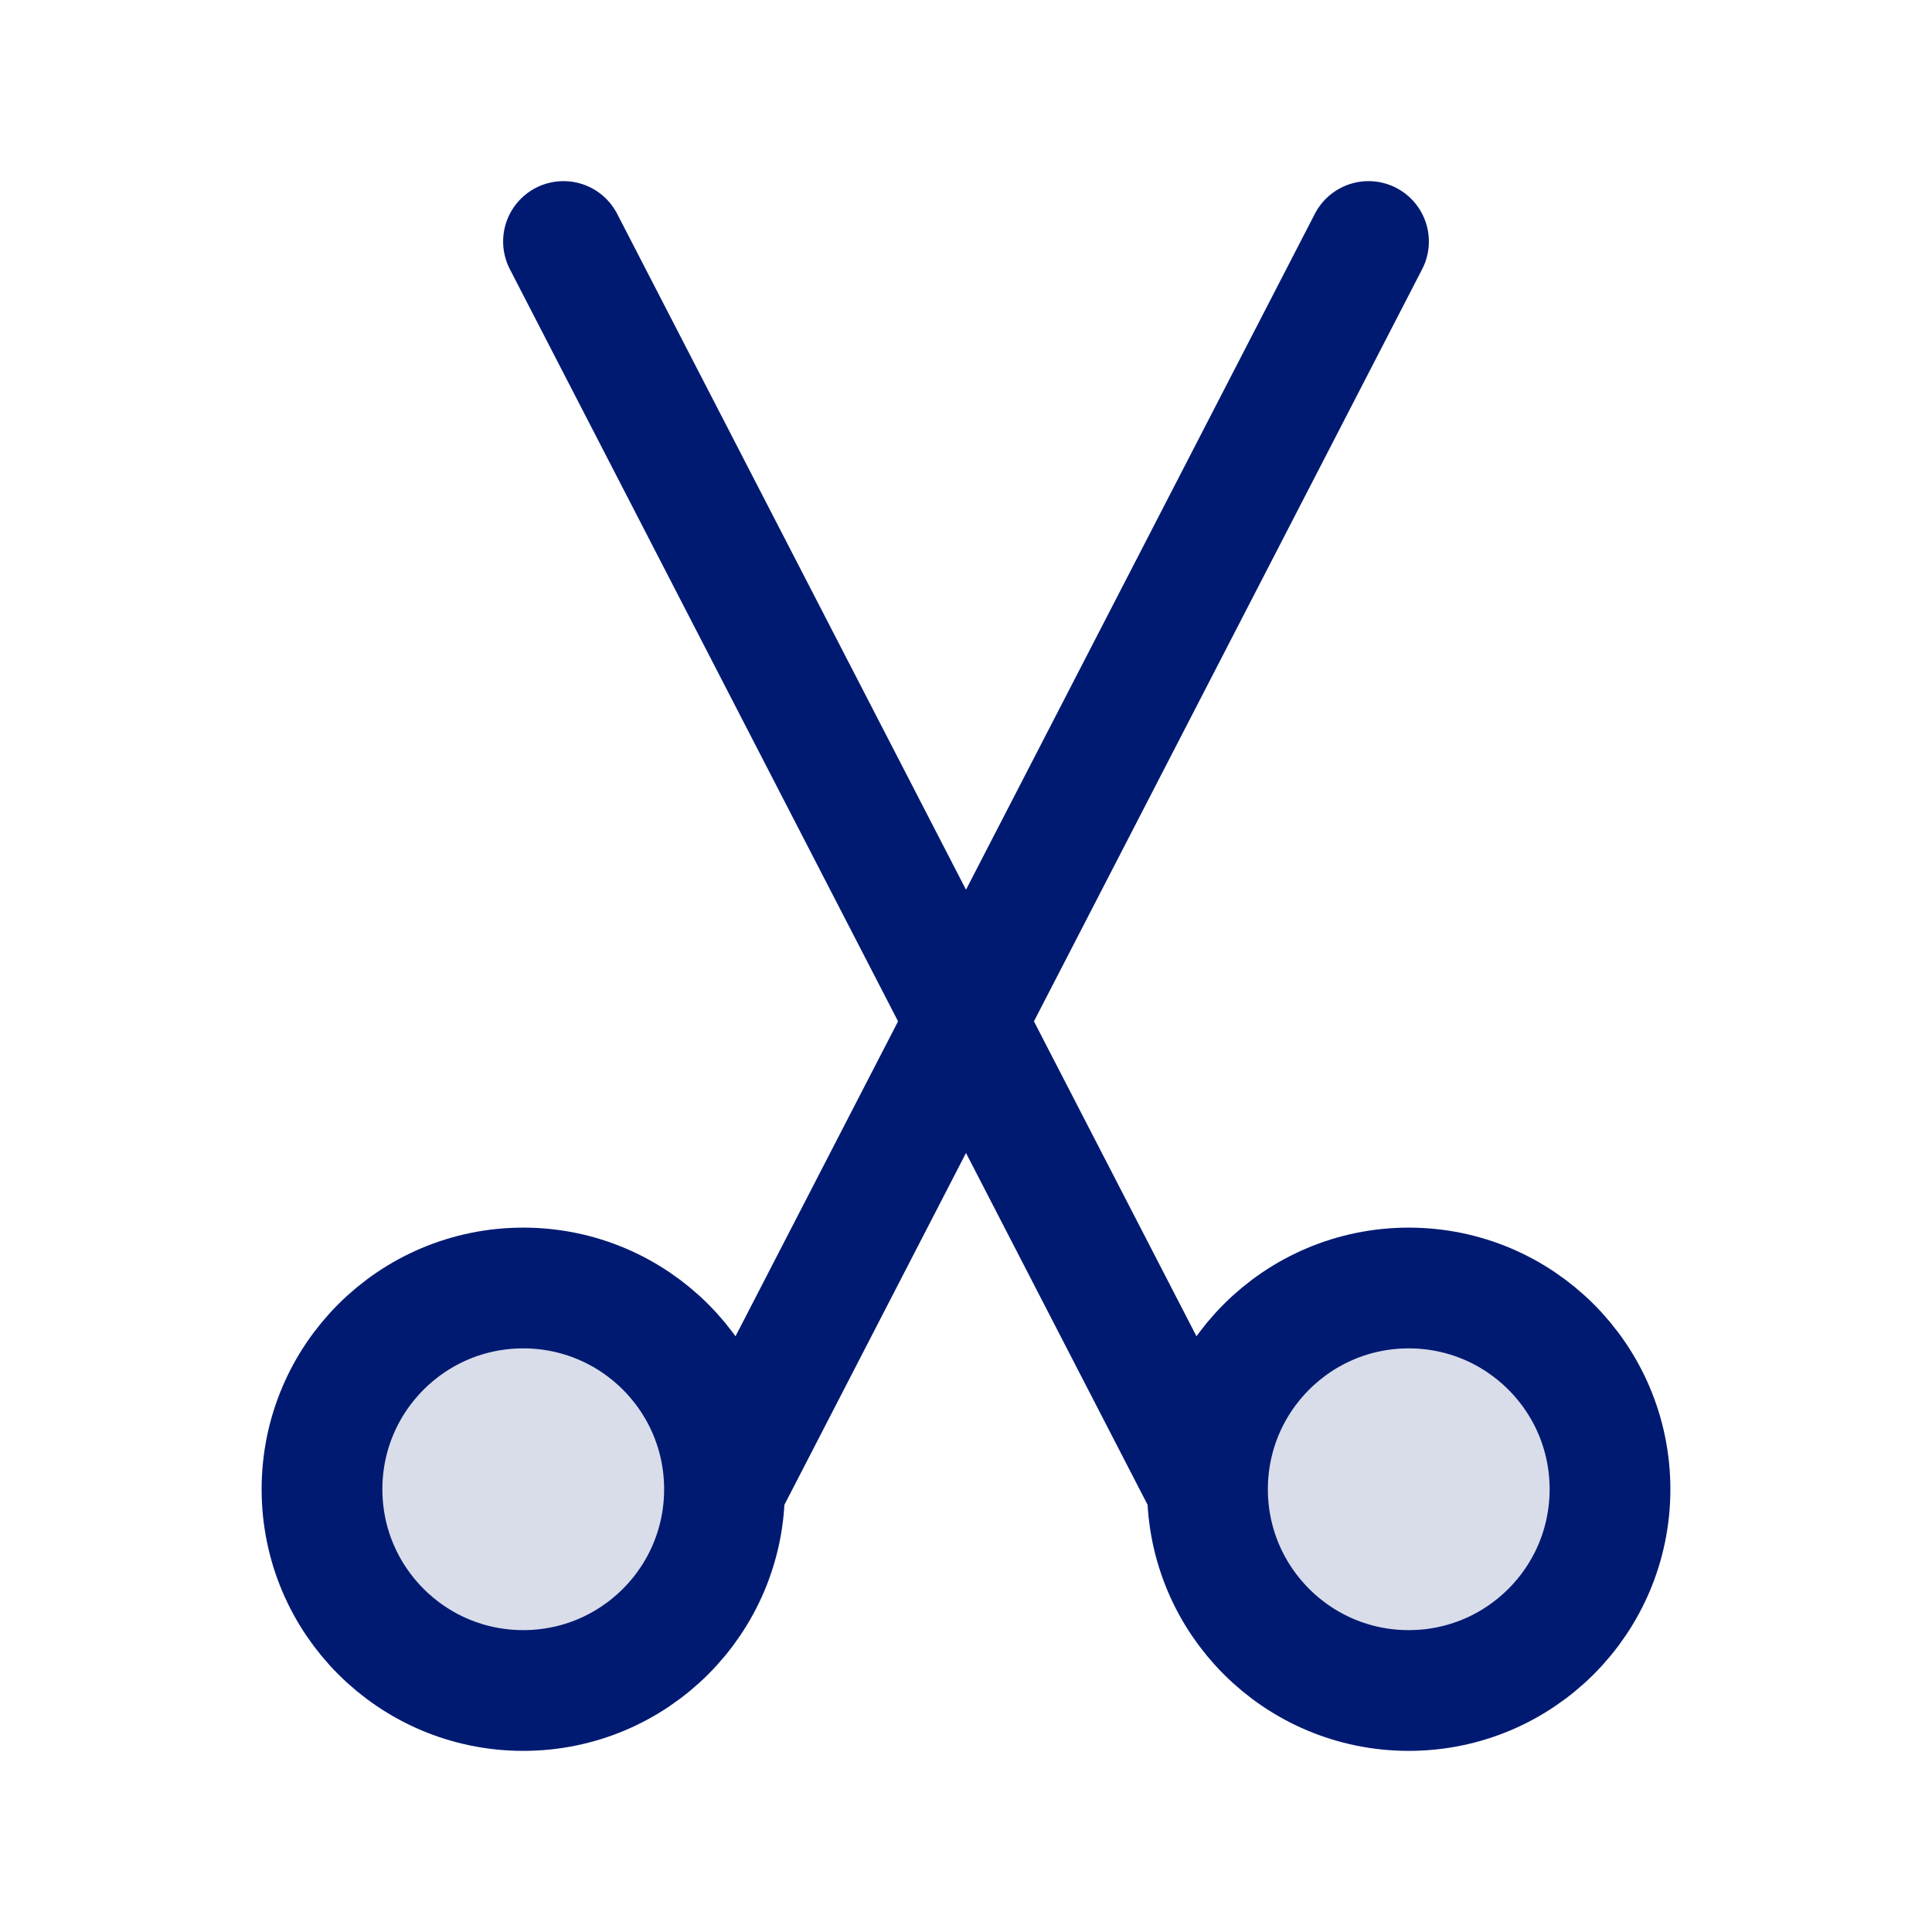 <?xml version="1.0" encoding="utf-8"?><!-- Uploaded to: SVG Repo, www.svgrepo.com, Generator: SVG Repo Mixer Tools -->
<svg width="800px" height="800px" viewBox="0 0 24 24" fill="none" xmlns="http://www.w3.org/2000/svg">
<g opacity="0.15">
<path d="M9 18.5C9 19.881 7.881 21 6.5 21C5.119 21 4 19.881 4 18.5C4 17.119 5.119 16 6.5 16C7.881 16 9 17.119 9 18.5Z" fill="#001A72"/>
<path d="M20 18.5C20 19.881 18.881 21 17.5 21C16.119 21 15 19.881 15 18.5C15 17.119 16.119 16 17.5 16C18.881 16 20 17.119 20 18.5Z" fill="#001A72"/>
</g>
<path d="M9 18.5C9 19.881 7.881 21 6.5 21C5.119 21 4 19.881 4 18.5C4 17.119 5.119 16 6.5 16C7.881 16 9 17.119 9 18.5ZM9 18.5L17 3M15 18.5C15 19.881 16.119 21 17.5 21C18.881 21 20 19.881 20 18.5C20 17.119 18.881 16 17.5 16C16.119 16 15 17.119 15 18.5ZM15 18.5L7 3" stroke="#001A72" stroke-width="1.5" stroke-linecap="round" stroke-linejoin="round"/>
</svg>